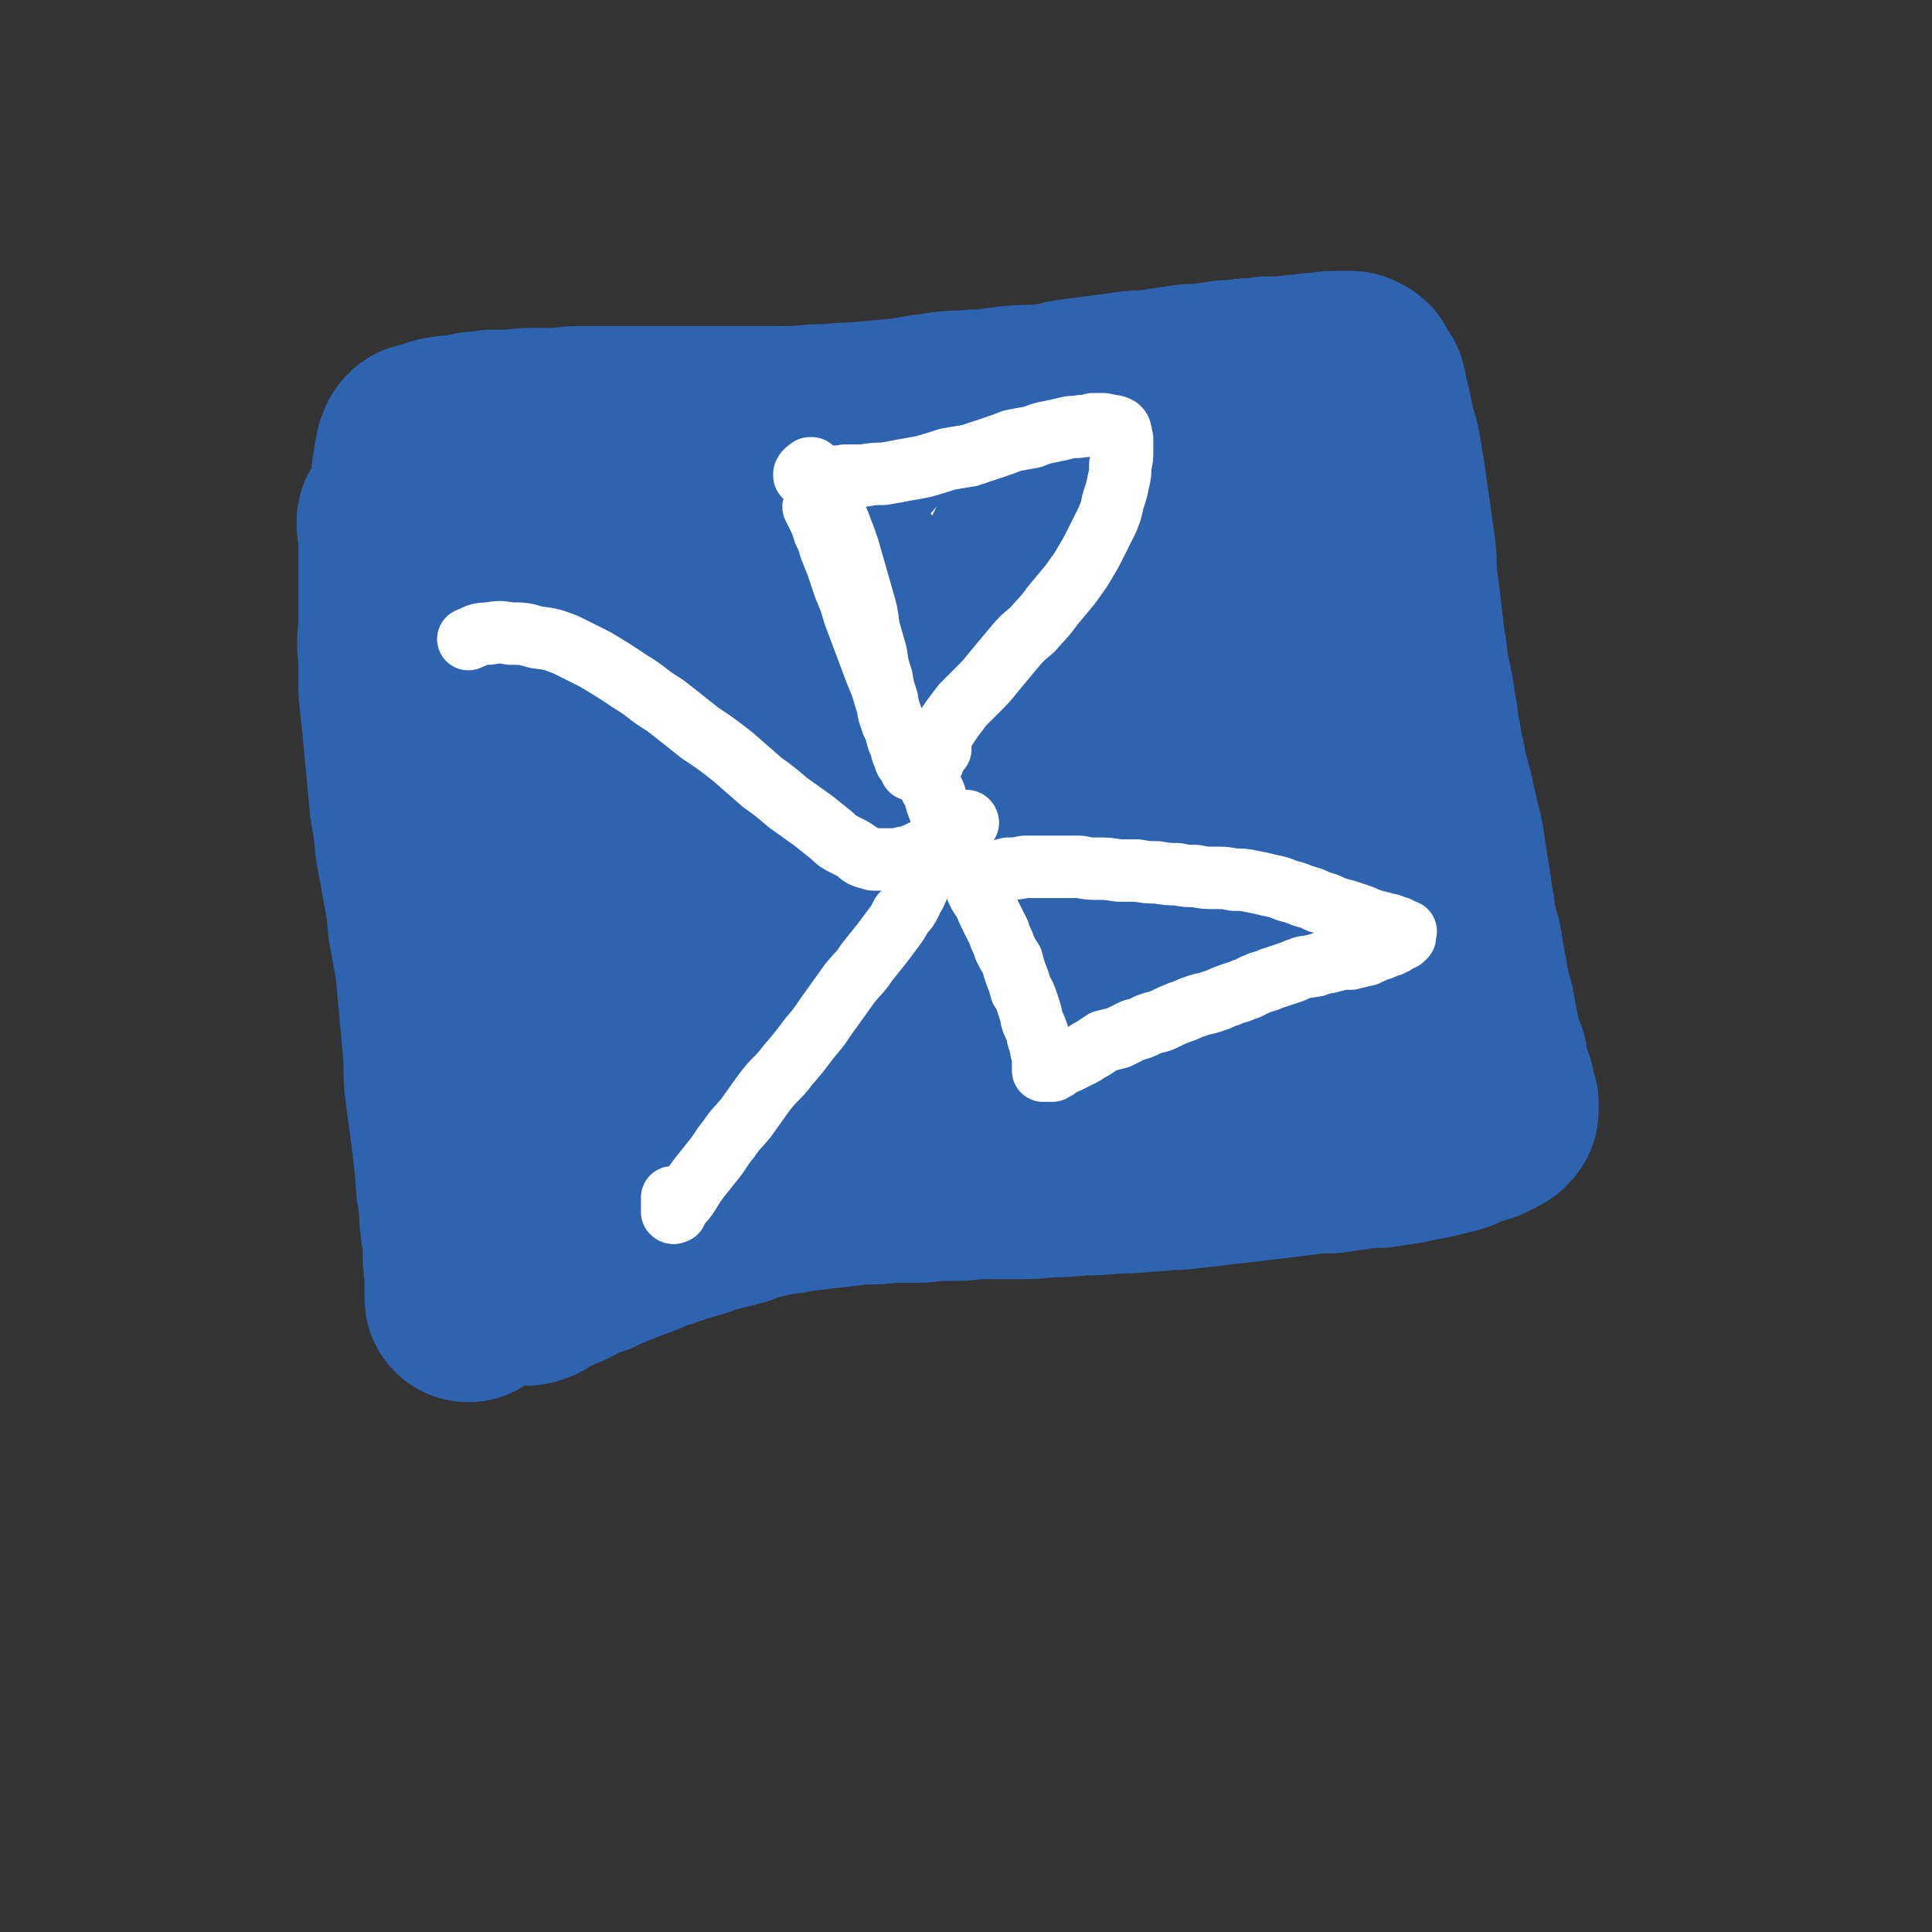 <svg viewBox='0 0 1052 1052' version='1.1' xmlns='http://www.w3.org/2000/svg' xmlns:xlink='http://www.w3.org/1999/xlink'><rect x="0" y="0" width="1052" height="1052" fill="#333333" stroke="none"/><g fill='none' stroke='#2D63AF' stroke-width='113' stroke-linecap='round' stroke-linejoin='round'><path d='M227,297c0,0 0,-1 -1,-1 0,-1 0,-1 0,-2 -2,-2 -2,-2 -3,-4 -1,-1 -1,-1 -2,-2 0,-1 0,-1 -1,-2 0,-1 0,-1 -1,-1 0,-1 0,-1 0,-1 -1,0 -1,0 -1,0 0,0 0,0 0,0 0,0 0,0 0,0 0,1 0,1 0,2 1,1 0,1 1,2 0,2 0,2 0,4 0,3 0,3 0,6 0,4 0,4 0,8 0,5 0,5 0,10 0,6 0,6 0,12 0,7 0,7 0,14 -1,8 -1,8 0,17 0,8 0,8 0,17 1,10 1,10 2,19 1,11 1,11 2,21 1,11 1,11 2,22 2,11 2,11 3,22 2,11 2,11 4,22 2,11 2,11 3,22 2,11 2,11 4,22 1,11 1,11 2,22 1,11 1,11 2,22 1,10 0,11 1,21 2,15 2,15 4,30 1,9 1,9 2,18 0,9 1,9 2,18 0,6 0,6 1,13 1,6 1,6 1,12 0,5 0,5 1,10 0,4 0,4 0,7 0,3 0,3 0,5 0,1 0,1 0,2 0,1 0,1 0,1 0,0 0,0 0,0 0,0 0,0 0,-1 0,-1 0,-1 0,-2 0,-4 0,-4 0,-7 0,-5 0,-5 0,-9 0,-6 0,-6 0,-12 0,-7 0,-7 0,-13 -1,-7 -1,-7 -1,-15 0,-8 0,-8 0,-16 0,-9 0,-9 0,-18 -1,-10 -1,-10 -1,-20 0,-10 0,-10 0,-21 -1,-11 -1,-11 -1,-23 0,-12 0,-12 -1,-25 0,-13 -1,-13 -1,-25 -1,-8 -1,-8 -2,-16 0,-11 0,-11 -1,-22 -1,-12 -1,-12 -2,-24 -1,-10 -1,-10 -2,-20 0,-9 0,-9 -1,-18 -1,-8 -1,-8 -2,-16 -1,-7 -1,-7 -2,-14 -1,-8 -1,-8 -3,-15 -1,-7 -1,-7 -2,-14 -2,-8 -1,-8 -2,-15 -1,-8 -1,-8 -2,-15 -1,-8 -1,-8 -1,-16 -1,-7 -1,-7 -1,-14 -1,-6 -1,-6 -1,-12 0,-5 0,-5 0,-10 0,-3 1,-3 1,-6 0,-2 0,-2 1,-4 0,-1 0,-1 0,-2 0,-1 0,-1 1,-2 0,0 0,0 0,-1 0,0 0,0 0,0 1,0 1,0 1,0 0,-1 0,-1 0,-1 1,0 1,0 2,0 2,-1 2,-1 3,-1 3,-1 3,-1 5,-2 5,-1 5,-1 10,-1 4,-1 4,-1 9,-2 4,0 4,0 9,-1 6,0 6,0 11,0 7,-1 7,-1 13,-1 6,0 6,0 13,0 7,-1 7,-1 14,-1 7,0 7,0 15,0 8,0 8,0 16,0 8,0 8,0 17,0 9,0 9,0 19,0 9,0 9,0 19,0 9,0 9,0 19,0 11,0 11,0 21,-1 11,0 11,-1 21,-1 11,-1 11,-1 22,-2 11,-1 11,-2 21,-3 11,-2 11,-1 22,-2 10,0 10,-1 20,-2 9,-1 9,0 18,-1 9,-1 9,-2 17,-3 8,-1 8,-1 15,-2 8,-1 8,-1 15,-2 7,-1 7,0 13,-1 6,-1 6,-1 13,-2 6,-1 6,-1 13,-1 6,-1 6,-1 13,-2 6,0 6,0 11,-1 5,0 5,0 11,-1 5,0 5,0 10,0 5,-1 5,-1 10,-1 4,-1 4,-1 8,-1 4,0 4,-1 8,-1 2,0 2,0 5,0 2,0 2,0 4,0 1,0 1,0 2,1 1,0 1,0 1,1 1,1 1,1 2,3 1,2 1,2 2,3 0,2 1,2 1,5 1,4 1,4 2,8 1,5 1,5 2,10 1,5 2,5 3,11 1,6 1,6 2,12 1,7 1,7 2,14 1,7 1,7 2,14 1,7 1,7 2,14 1,8 0,8 1,16 1,8 1,8 2,16 1,9 1,9 2,18 2,9 1,9 3,19 2,9 2,9 3,17 2,9 1,9 3,18 1,8 2,8 3,16 2,8 2,8 4,15 1,7 2,7 3,15 2,6 2,6 3,13 1,7 1,7 2,13 1,6 1,6 2,13 1,6 1,6 2,13 1,6 1,6 3,12 1,6 1,6 2,12 1,5 1,5 2,11 1,6 1,6 3,12 1,6 1,6 2,11 1,5 1,5 2,10 1,4 1,4 3,8 0,3 0,3 1,7 1,2 1,2 1,4 1,2 1,2 2,4 0,3 0,3 1,5 0,2 0,2 1,3 0,1 0,1 0,2 0,1 0,1 0,1 0,1 0,1 -1,1 0,1 0,1 -1,1 -1,1 -1,1 -3,2 -1,0 -1,0 -2,1 -2,1 -2,1 -4,1 -3,1 -3,1 -6,2 -3,1 -3,2 -6,3 -4,1 -4,1 -8,2 -4,1 -4,1 -9,2 -5,1 -5,1 -10,2 -7,1 -7,1 -13,2 -6,0 -6,0 -13,1 -7,1 -7,1 -14,2 -7,0 -7,0 -15,1 -8,1 -8,1 -16,2 -9,1 -9,1 -17,2 -9,1 -9,1 -17,2 -9,1 -9,1 -18,2 -9,0 -9,1 -17,1 -9,1 -9,1 -18,1 -9,1 -9,1 -18,1 -8,1 -8,1 -17,1 -9,1 -9,1 -18,1 -9,0 -9,0 -17,0 -9,0 -9,1 -17,1 -9,0 -9,0 -18,1 -8,0 -8,0 -16,0 -8,1 -8,1 -17,1 -8,1 -8,1 -17,2 -9,1 -9,1 -17,2 -9,2 -9,1 -17,3 -9,2 -9,2 -17,5 -8,2 -8,2 -16,4 -8,3 -8,3 -16,5 -8,3 -8,3 -15,5 -6,3 -6,3 -12,5 -5,2 -5,2 -10,4 -5,2 -5,2 -9,4 -3,1 -3,1 -7,2 -2,1 -2,1 -5,3 -2,1 -2,1 -4,2 -2,1 -2,1 -4,1 -2,1 -2,1 -3,2 -2,0 -2,0 -3,1 -1,1 -2,1 -3,1 -1,1 -1,1 -3,2 0,1 -1,0 -1,1 -1,0 -1,0 -2,1 0,0 0,0 0,0 0,0 0,0 0,0 0,0 -1,0 -1,0 0,0 0,0 1,0 0,0 0,0 0,0 0,0 0,0 0,0 1,-1 1,0 1,-1 0,0 0,0 1,0 0,0 0,0 0,0 1,0 1,0 1,0 0,0 0,0 0,-1 1,0 1,0 1,-1 1,0 1,0 1,-1 1,-1 1,-1 2,-2 1,-2 1,-2 2,-4 1,-1 0,-1 1,-3 1,-2 1,-2 2,-4 0,-2 0,-2 0,-4 0,-3 0,-3 0,-6 -1,-3 -1,-3 -2,-7 -1,-4 -2,-4 -3,-9 -3,-6 -3,-6 -5,-13 -2,-7 -2,-7 -4,-14 -3,-8 -4,-8 -6,-16 -3,-9 -3,-9 -6,-18 -2,-10 -2,-10 -4,-20 -2,-10 -2,-10 -4,-21 -1,-11 -1,-11 -1,-22 -1,-11 -1,-11 -1,-22 0,-11 0,-12 0,-23 1,-11 1,-11 2,-22 1,-11 1,-11 2,-22 1,-9 1,-9 2,-19 1,-8 0,-8 1,-16 1,-7 1,-7 2,-14 1,-7 1,-7 2,-13 1,-6 0,-6 2,-12 1,-7 1,-7 3,-13 2,-6 1,-6 4,-12 2,-6 2,-6 4,-12 3,-6 3,-6 6,-12 2,-5 2,-5 4,-10 3,-6 2,-6 4,-11 2,-4 2,-4 5,-8 2,-4 2,-4 4,-8 2,-3 2,-3 4,-6 3,-3 3,-3 5,-6 3,-2 3,-2 6,-5 4,-2 4,-3 7,-5 5,-3 5,-3 10,-5 5,-2 5,-2 11,-3 6,-2 6,-2 13,-3 7,-1 7,-1 15,-2 7,0 7,0 15,0 8,0 8,-1 16,0 9,1 9,1 17,2 8,1 8,1 17,3 9,2 9,2 17,4 10,3 10,3 19,5 10,3 10,3 20,6 10,3 10,2 21,5 10,2 10,2 21,4 10,2 10,2 20,4 9,2 9,2 19,4 8,2 8,2 17,3 8,2 8,2 17,3 7,2 7,2 15,3 9,1 9,1 19,2 5,0 5,0 11,1 7,0 7,0 13,0 7,1 7,0 14,1 5,0 5,0 10,0 3,0 3,0 7,0 2,1 2,0 4,1 2,0 2,0 4,1 1,0 1,0 1,1 1,0 1,0 1,0 0,1 0,1 0,1 0,1 0,1 1,2 0,1 0,1 0,1 0,2 0,2 0,4 1,1 1,1 1,2 0,2 0,2 0,3 0,2 0,2 0,4 0,2 0,2 0,5 0,3 1,3 1,7 0,4 0,4 0,9 0,7 0,7 0,13 0,8 0,8 0,16 0,8 0,8 0,17 0,8 0,8 -1,17 -1,8 -1,8 -3,17 -1,8 -1,8 -2,17 -2,8 -2,8 -4,16 -2,9 -1,9 -3,17 -2,8 -3,8 -4,16 -2,7 -2,7 -4,15 -2,7 -2,7 -3,14 -2,6 -2,6 -4,12 -1,5 -1,5 -2,11 -2,5 -1,5 -3,10 -1,5 -1,5 -2,10 -1,3 -1,3 -2,7 -1,3 -1,3 -2,6 -1,2 -1,2 -3,4 -1,2 -1,2 -3,4 -1,2 -1,2 -3,3 -2,2 -2,1 -4,3 -3,1 -3,2 -6,3 -3,1 -3,1 -6,1 -5,1 -5,1 -9,2 -5,1 -5,1 -9,2 -6,1 -6,1 -13,2 -6,0 -6,0 -13,1 -8,1 -8,1 -15,2 -8,1 -8,1 -16,2 -8,1 -8,1 -17,2 -9,1 -8,1 -17,2 -9,2 -9,2 -17,2 -9,1 -9,1 -18,1 -9,1 -9,1 -18,1 -9,-1 -9,-1 -18,-1 -10,-1 -10,-1 -19,-2 -10,-2 -10,-2 -19,-3 -10,-1 -10,-1 -20,-2 -10,-1 -10,-2 -20,-2 -9,-1 -9,-1 -19,-1 -9,0 -9,0 -19,1 -8,1 -8,1 -16,3 -8,2 -8,2 -15,5 -7,2 -7,2 -13,4 -5,2 -5,2 -10,4 -4,2 -4,2 -8,3 -2,1 -2,1 -5,2 -1,0 -1,0 -2,0 -1,0 -1,0 -1,-1 0,-3 0,-3 0,-5 1,-7 1,-7 2,-14 1,-10 1,-10 2,-21 1,-13 1,-13 3,-27 1,-15 1,-15 3,-31 2,-16 1,-16 3,-32 2,-16 2,-16 3,-32 1,-14 1,-15 3,-29 1,-13 1,-13 2,-27 0,-11 0,-11 1,-23 1,-11 1,-11 2,-21 0,-9 0,-9 0,-17 0,-4 0,-4 0,-9 0,-2 0,-2 0,-3 0,0 0,-1 0,-1 -1,2 -1,2 -1,3 -1,5 -1,5 -2,9 -1,9 -1,9 -2,18 -1,13 -1,13 -2,26 0,15 0,15 0,29 -1,16 -1,16 0,31 0,17 0,17 0,34 1,16 1,16 2,31 1,13 1,13 2,26 1,10 1,10 3,20 0,7 0,7 1,14 1,3 1,4 2,6 0,1 1,1 1,1 2,-1 2,-1 3,-3 3,-5 3,-5 5,-11 3,-11 3,-11 5,-22 3,-14 3,-14 6,-27 3,-15 3,-15 7,-29 3,-15 3,-15 6,-29 4,-13 4,-13 7,-27 3,-13 3,-13 5,-27 3,-12 3,-11 5,-23 1,-11 1,-11 2,-21 1,-6 1,-6 3,-12 0,-1 0,-1 1,-1 0,0 0,1 -1,2 0,6 -1,6 -1,12 -2,13 -2,13 -3,25 -1,16 0,16 -1,31 0,17 0,17 0,34 0,17 0,17 0,34 1,15 1,15 1,29 1,12 1,12 2,24 1,9 1,9 2,18 1,5 1,5 1,11 1,1 0,1 1,2 0,1 1,1 1,0 1,-2 1,-2 1,-5 2,-7 1,-7 2,-14 1,-12 1,-12 2,-24 0,-16 0,-16 1,-31 1,-17 1,-17 3,-34 1,-18 1,-18 3,-36 2,-17 2,-17 4,-35 1,-16 1,-16 3,-32 2,-14 2,-14 3,-28 2,-12 2,-12 4,-24 1,-7 1,-7 2,-14 0,-1 1,-2 1,-2 0,1 0,2 0,3 -1,8 -1,8 -2,16 -1,16 -1,16 -1,32 0,21 -1,21 0,42 1,22 1,22 3,45 2,23 2,23 5,46 2,21 2,21 4,42 2,17 2,17 4,34 2,12 2,12 4,24 1,7 1,7 2,14 1,2 1,3 2,5 0,0 0,1 1,0 1,-2 2,-2 2,-5 2,-8 1,-8 2,-16 1,-13 1,-13 2,-27 1,-15 1,-15 3,-31 2,-16 1,-16 3,-32 2,-17 2,-17 4,-34 2,-16 2,-16 4,-33 1,-16 1,-16 3,-33 2,-14 1,-14 3,-29 2,-10 2,-11 5,-21 0,-3 1,-4 2,-5 1,0 1,1 1,2 1,7 1,7 1,13 1,15 1,15 2,31 2,19 1,19 3,38 3,21 4,21 7,41 3,20 3,20 5,41 3,17 2,17 4,35 2,13 2,13 4,26 1,9 1,10 2,19 1,5 1,5 2,10 0,1 0,2 0,2 1,0 1,-1 1,-2 1,-5 1,-5 2,-10 1,-12 0,-12 1,-24 1,-16 0,-16 1,-33 1,-19 1,-19 2,-39 2,-20 1,-20 3,-41 1,-18 1,-18 2,-36 2,-17 2,-17 4,-33 1,-13 1,-13 3,-26 1,-5 2,-6 4,-11 1,-1 2,-1 3,0 2,3 2,3 3,7 2,11 2,11 3,23 3,17 3,17 5,34 2,18 2,18 4,37 1,18 1,18 2,37 1,17 2,17 3,34 0,14 0,14 1,29 1,10 1,10 1,20 1,6 0,6 1,13 0,2 0,2 0,3 1,1 2,1 2,0 1,-2 1,-3 2,-6 2,-9 2,-9 3,-19 2,-13 2,-13 4,-27 2,-17 2,-17 4,-33 3,-19 3,-19 5,-37 3,-17 3,-17 5,-35 2,-14 2,-14 4,-28 2,-11 2,-12 4,-22 2,-6 2,-6 4,-11 1,-1 2,-1 3,0 2,2 2,3 3,6 2,11 2,11 4,22 3,16 3,16 5,32 3,18 3,18 5,36 2,17 2,18 4,35 2,16 2,16 4,31 1,12 1,12 3,24 1,8 1,9 2,17 1,5 1,5 3,10 0,2 0,3 1,3 1,1 2,1 2,0 2,-3 2,-3 4,-6 2,-8 2,-8 3,-16 2,-11 2,-11 3,-23 2,-14 2,-15 4,-29 1,-16 1,-16 3,-31 2,-15 2,-15 3,-30 2,-13 2,-13 4,-26 1,-10 1,-10 2,-19 1,-4 1,-4 3,-7 0,-1 1,-1 1,0 2,5 1,5 2,11 1,13 0,13 1,27 2,17 2,17 4,34 1,18 1,18 3,35 2,16 2,16 4,31 1,14 1,14 3,27 2,12 2,12 4,24 2,8 1,8 3,16 1,5 1,6 3,10 1,1 1,2 2,2 2,0 2,-1 3,-2 2,-3 2,-3 4,-7 2,-8 2,-8 3,-16 2,-13 2,-13 3,-25 2,-13 2,-13 3,-27 2,-12 1,-12 3,-25 1,-11 1,-11 3,-21 1,-7 1,-7 3,-15 1,-3 1,-3 2,-6 0,0 1,0 1,0 1,4 1,4 1,9 2,11 2,11 3,23 2,13 2,13 3,27 2,13 2,13 4,26 2,12 2,12 3,23 2,10 1,10 3,19 2,7 2,7 3,13 1,2 1,3 3,5 1,1 1,1 3,1 1,0 2,1 3,0 2,-2 3,-2 4,-5 1,-3 1,-3 2,-7 0,-5 1,-6 0,-11 -1,-3 -2,-2 -4,-5 '/></g>
<g fill='none' stroke='#FFFFFF' stroke-width='34' stroke-linecap='round' stroke-linejoin='round'><path d='M462,318c0,0 0,0 -1,-1 0,0 0,1 1,1 0,0 0,-1 0,-1 0,0 0,0 1,-1 0,0 0,0 0,-1 1,0 1,0 2,0 0,0 0,-1 0,-1 0,0 0,0 1,0 0,-1 0,-1 0,-1 0,0 1,0 1,0 0,0 0,0 0,0 0,0 0,0 0,0 0,1 0,0 -1,0 0,0 1,0 1,0 0,0 0,0 0,0 0,0 0,0 0,1 0,0 0,0 0,0 0,0 0,0 1,0 0,0 0,0 0,0 0,0 0,0 1,1 0,0 0,0 1,1 0,1 0,1 0,1 1,2 1,2 2,3 1,1 1,1 2,3 0,2 0,2 1,4 1,2 1,2 2,5 1,2 1,2 2,5 1,3 1,3 2,6 2,4 2,4 3,7 1,3 1,4 1,7 1,3 1,3 2,7 1,2 1,2 2,5 0,2 0,2 0,5 0,2 0,2 1,4 0,1 0,1 0,3 0,2 0,2 0,4 1,1 1,1 1,3 0,3 0,3 1,6 0,3 0,3 1,6 0,2 0,2 1,5 1,2 1,2 1,4 1,1 1,2 1,3 1,1 1,1 2,2 0,0 0,0 0,0 0,0 0,0 0,0 0,0 0,0 0,0 0,0 0,0 0,0 0,-1 0,-1 0,-2 0,0 0,0 0,-1 0,-5 0,-5 -1,-9 0,-2 0,-2 0,-4 0,-2 -1,-2 -1,-4 0,-2 0,-2 0,-4 -1,-3 -1,-3 -1,-6 -1,-3 -1,-3 -2,-6 -1,-3 -1,-3 -1,-6 -1,-3 -1,-3 -2,-6 -1,-3 -1,-3 -2,-5 -1,-3 -1,-3 -1,-6 -1,-3 -1,-3 -2,-6 -1,-2 -1,-2 -2,-5 -1,-2 -1,-2 -1,-4 -1,-1 -1,-1 -2,-3 -1,-1 -1,-1 -2,-3 -1,-1 -1,-1 -2,-2 0,-1 -1,-1 -1,-3 -1,-1 -1,-1 -2,-2 -1,-1 -1,-1 -2,-2 -1,-2 -1,-2 -1,-3 -1,-1 -1,-1 -2,-2 0,-1 0,-1 -1,-2 -1,-2 -1,-1 -1,-3 -1,0 -1,0 -1,-1 -1,-1 -1,-1 -1,-1 0,-1 0,-1 -1,-1 0,-1 0,-1 0,-1 0,0 0,0 0,-1 -1,0 0,0 0,0 0,0 -1,0 0,0 0,0 0,0 0,-1 0,0 0,0 0,0 1,0 1,0 1,-1 1,0 1,0 1,0 1,0 1,-1 1,-1 0,0 1,0 1,0 0,0 0,0 1,-1 1,0 1,0 1,0 1,0 1,0 2,-1 1,0 1,0 2,0 1,-1 1,-1 3,-1 1,0 1,0 3,-1 2,0 2,-1 3,-1 2,-1 2,0 3,-1 2,-1 2,-1 4,-1 1,-1 1,-1 3,-1 1,-1 1,-1 3,-2 1,0 1,0 3,-1 1,0 1,0 3,-1 1,-1 1,-1 3,-2 2,0 2,0 4,-1 1,0 1,0 3,-1 2,0 2,0 4,-1 2,0 2,0 4,-1 1,0 1,0 3,0 1,-1 1,-1 3,-1 2,0 2,0 4,-1 1,0 1,0 3,0 1,0 1,0 3,-1 2,0 2,0 3,0 2,-1 2,-1 4,-1 1,-1 1,-1 3,-1 2,-1 2,-1 4,-1 2,0 1,0 3,-1 2,0 2,0 5,-1 1,0 1,0 3,-1 2,0 2,0 4,0 2,-1 2,-1 4,-1 2,0 2,0 4,0 1,-1 1,-1 2,-1 2,0 2,0 3,0 1,0 1,0 2,0 2,0 2,0 3,-1 1,0 1,0 3,0 1,0 1,0 2,0 1,-1 1,-1 2,-1 1,0 1,0 2,0 0,0 0,0 1,0 1,0 1,0 1,0 1,0 1,0 2,0 0,0 0,0 0,0 1,0 1,0 1,1 1,0 1,0 1,1 1,0 1,0 1,1 1,0 0,0 1,1 0,1 0,1 1,2 0,1 0,1 0,2 0,1 0,1 0,2 0,1 0,1 -1,2 0,1 0,1 -1,2 0,2 0,2 0,3 -1,2 -1,2 -1,4 -1,2 -1,2 -2,4 -1,2 0,2 -1,4 -1,2 -1,2 -2,4 -1,2 -1,2 -2,5 -1,2 -2,2 -3,4 -1,2 -1,2 -2,4 -1,2 -1,2 -2,4 -1,3 -1,3 -3,5 -1,2 -1,2 -2,4 -2,3 -2,3 -4,5 -1,3 0,3 -2,5 -1,2 -1,2 -2,4 -2,3 -2,3 -4,5 -1,2 -1,3 -2,5 -1,2 -2,1 -3,3 -2,2 -2,3 -3,5 -2,2 -2,2 -4,4 -2,2 -2,2 -4,4 -1,1 -1,1 -3,3 -2,2 -2,2 -4,3 -2,2 -2,2 -3,4 -2,1 -2,1 -3,3 -2,1 -2,1 -4,3 -1,1 -1,1 -2,3 -1,2 -1,2 -2,3 -2,2 -2,2 -3,3 -1,2 -1,2 -2,3 -3,4 -3,5 -6,8 0,1 -1,1 -1,2 -1,0 -1,0 -2,1 0,0 0,0 -1,1 0,0 0,0 0,0 0,0 0,0 0,0 0,0 0,0 0,0 0,0 0,0 0,0 0,1 0,1 0,1 0,2 0,2 0,3 0,1 -1,1 -1,2 '/><path d='M512,435c0,0 -1,-1 -1,-1 0,0 0,1 0,1 0,0 0,0 0,0 0,0 0,0 0,1 0,0 0,0 0,0 0,0 0,0 0,0 1,0 1,0 1,0 0,0 0,0 0,0 0,0 0,0 0,0 0,0 0,0 0,0 0,0 0,0 0,0 0,0 0,0 0,0 0,0 0,0 0,0 0,0 0,0 -1,0 0,0 0,0 0,0 0,0 0,0 0,0 0,0 0,0 0,0 0,-1 0,-1 0,-1 0,0 0,0 0,0 0,0 0,0 0,0 0,0 0,0 0,0 0,0 0,0 0,0 0,1 -1,0 -1,0 0,0 0,0 1,0 0,0 0,0 0,0 0,0 0,0 0,0 0,0 0,0 0,0 0,0 0,0 0,0 0,0 0,0 0,0 0,0 -1,-1 -1,-1 0,0 1,0 1,1 0,0 0,0 -1,0 0,0 0,0 0,0 0,0 0,0 0,0 0,0 0,0 0,0 0,1 0,1 0,1 0,0 0,0 0,0 1,1 1,1 1,2 0,0 0,0 0,1 1,0 1,0 1,1 0,0 0,1 0,1 0,1 0,1 1,2 0,1 0,1 0,2 1,2 1,2 1,3 0,2 0,2 1,3 0,2 0,2 0,4 1,1 1,1 1,3 0,2 0,2 1,4 0,2 0,1 1,3 0,2 0,2 0,3 0,2 0,2 0,3 0,1 0,1 0,2 0,1 0,1 0,2 1,0 0,0 0,1 1,1 1,1 1,2 0,0 0,0 0,1 0,1 0,1 0,1 0,1 0,1 0,1 0,1 0,1 0,1 0,1 0,1 0,2 1,1 1,1 1,2 0,2 0,2 0,3 0,1 0,1 0,1 0,1 0,1 1,2 0,1 0,1 0,2 0,1 0,1 0,2 0,2 0,2 0,3 1,1 0,1 0,3 0,1 0,1 1,2 0,2 0,2 1,3 0,1 0,1 0,3 0,0 0,0 0,1 0,1 0,1 0,2 0,0 0,0 0,1 0,0 0,0 0,0 0,0 0,0 0,1 0,0 0,0 0,0 0,0 0,0 0,0 0,0 0,0 0,0 0,0 0,0 0,1 0,0 0,0 0,0 1,0 0,-1 0,-1 0,0 0,0 0,1 0,0 0,0 0,0 1,0 0,-1 0,-1 0,0 0,1 0,1 0,0 0,0 0,0 0,0 0,0 0,0 0,0 0,0 0,0 0,0 -1,0 -1,0 0,0 0,0 0,0 0,1 0,1 0,1 0,0 0,0 0,0 0,0 0,0 0,1 0,0 0,0 0,0 0,0 0,0 0,0 0,1 0,1 0,1 0,0 0,0 0,1 0,0 0,0 0,0 0,1 0,1 0,1 0,0 0,0 0,0 0,1 0,1 0,1 0,0 0,0 0,1 0,0 0,0 0,0 0,0 0,0 0,0 0,1 0,1 0,1 0,0 0,0 0,0 0,0 0,0 0,0 0,0 1,0 1,0 0,0 0,0 0,0 0,0 0,0 0,0 0,0 0,1 0,1 0,0 0,0 0,0 0,0 0,0 0,0 0,0 0,0 0,0 0,0 0,1 0,1 0,0 0,-1 0,0 1,0 0,0 0,0 0,0 0,0 0,0 1,0 1,0 1,0 0,0 0,0 0,0 0,0 0,0 0,0 1,0 1,0 1,0 1,-1 1,-1 1,-1 1,0 1,0 1,0 1,-1 1,-1 1,-1 1,0 1,0 2,0 0,0 0,0 1,0 1,0 1,-1 2,-1 1,0 1,0 1,0 1,0 1,0 2,0 2,0 2,-1 3,-1 1,0 1,0 3,-1 1,0 1,0 3,-1 2,0 2,-1 3,-1 2,-1 2,-1 4,-1 1,-1 1,-1 3,-2 2,0 2,0 3,-1 2,0 2,0 4,-1 1,0 1,0 3,0 2,0 2,0 4,-1 1,0 1,0 2,0 1,-1 2,-1 3,-1 2,0 2,0 4,0 1,0 1,-1 3,-1 1,0 1,-1 3,-1 1,0 1,0 3,-1 1,0 1,0 2,0 2,-1 2,-1 4,-1 1,0 1,0 2,0 1,0 1,0 2,0 2,0 2,0 3,0 1,0 1,0 2,0 1,0 1,0 3,0 1,0 1,0 2,0 2,0 2,0 4,0 1,0 1,-1 2,-1 2,0 2,0 3,0 2,-1 2,-1 4,-1 1,0 1,0 2,-1 1,0 1,0 2,0 2,0 2,0 4,0 1,0 1,0 3,0 1,0 1,0 2,0 2,0 2,0 3,0 2,1 2,1 3,0 2,0 2,0 4,0 1,0 1,0 3,-1 2,0 2,0 4,-1 2,0 2,0 4,0 2,-1 2,0 3,-1 2,0 2,0 4,0 2,0 2,0 4,0 1,0 1,0 3,0 1,0 1,0 2,0 1,0 1,0 1,0 1,0 2,0 2,-1 1,0 1,0 2,-1 1,0 1,0 2,-1 0,-1 0,-1 1,-1 1,-1 1,-1 2,-2 0,-1 0,-1 1,-1 0,-1 0,-1 1,-1 0,-1 0,-1 0,-1 1,-1 1,-1 1,-1 0,0 0,0 0,-1 0,0 0,0 0,0 0,0 1,0 1,-1 0,0 0,0 0,0 0,0 0,0 0,-1 0,0 0,0 0,0 0,-1 0,-1 0,-2 -1,0 -1,0 -1,0 0,-1 0,-1 -1,-1 0,-1 0,-1 0,-1 0,0 0,0 -1,-1 0,-1 0,-1 0,-1 -1,-1 -1,-1 -1,-1 0,-1 -1,-1 -1,-1 -1,-1 -1,-1 -1,-1 -1,-1 -1,-1 -2,-2 -1,0 -1,0 -2,-1 -1,-1 -1,-1 -2,-1 -1,-1 -1,-1 -2,-1 -1,-1 -1,-1 -2,-1 -1,0 -1,0 -2,-1 -2,0 -2,0 -3,-1 -2,0 -2,0 -3,0 -2,0 -2,0 -4,-1 -1,0 -1,0 -2,0 -2,0 -2,0 -4,-1 -1,0 -1,0 -3,0 -2,0 -2,0 -4,-1 -2,0 -2,0 -4,0 -2,-1 -2,-1 -3,-1 -2,0 -2,0 -4,0 -2,0 -2,0 -4,0 -2,0 -2,0 -4,0 -2,0 -2,0 -4,0 -2,0 -2,0 -4,0 -1,0 -1,0 -3,0 -2,0 -2,0 -4,0 -2,0 -2,0 -4,0 -1,0 -1,0 -3,0 -2,0 -2,0 -4,0 -2,0 -2,0 -4,0 -2,0 -2,0 -4,0 -2,0 -2,0 -4,0 -2,-1 -2,-1 -3,-1 -2,0 -2,0 -4,0 -1,0 -1,0 -3,0 -2,0 -2,0 -4,0 -1,0 -1,0 -2,0 -2,-1 -2,-1 -4,-1 -1,0 -1,0 -2,0 -2,0 -2,0 -3,0 -1,0 -1,0 -2,0 -1,0 -1,0 -2,0 -1,0 -1,0 -2,0 -1,0 -1,0 -2,0 -1,0 -1,0 -2,0 -1,0 -1,0 -2,0 -1,0 -1,0 -2,0 -1,-1 -1,-1 -2,-1 -1,0 -1,0 -2,0 -1,0 -1,0 -2,-1 -1,0 -1,0 -1,0 -1,0 -1,0 -2,0 -1,0 -1,-1 -2,-1 0,0 0,0 -1,0 -1,0 -1,0 -1,0 -1,0 -1,0 -1,0 -1,0 -1,0 -1,0 0,0 0,1 -1,1 0,0 0,0 0,0 0,0 0,0 0,0 1,0 0,-1 0,-1 0,0 0,0 0,1 0,0 0,0 0,0 0,-1 0,-1 1,-1 0,0 0,0 0,0 1,0 1,-1 1,-1 1,0 1,0 1,0 1,-1 1,-1 2,-1 0,0 0,0 1,-1 0,0 0,0 1,0 0,-1 0,-1 0,-1 0,0 0,0 0,0 '/><path d='M516,475c0,0 0,-1 -1,-1 0,0 1,0 0,1 -1,1 -1,1 -2,2 0,0 0,1 -1,1 0,1 0,1 0,2 -1,1 0,1 -1,1 0,1 0,1 -1,1 0,1 0,1 0,1 -1,1 0,1 -1,2 0,0 0,0 -1,1 0,0 0,0 -1,0 0,1 0,1 -1,1 -1,1 -1,1 -1,1 -1,1 -1,1 -2,1 0,1 0,1 -1,1 -1,1 -1,1 -2,2 -1,1 -1,1 -2,2 -1,1 -1,1 -2,2 -2,1 -2,1 -3,2 -1,1 -1,1 -3,3 -1,1 -1,1 -3,3 -2,1 -2,1 -3,2 -3,2 -3,2 -6,4 -1,1 -1,1 -3,2 -3,2 -3,2 -6,3 -2,1 -2,2 -4,3 -3,2 -3,2 -6,3 -2,1 -2,1 -4,2 -4,2 -3,3 -7,5 -2,1 -2,1 -4,2 -4,3 -4,2 -8,5 -4,3 -4,3 -8,6 -4,3 -4,3 -8,6 -4,3 -4,3 -8,6 -3,3 -3,3 -7,6 -3,2 -3,2 -6,5 -3,2 -3,2 -6,3 -2,2 -2,2 -4,3 -2,1 -2,1 -3,2 -1,1 -1,1 -2,1 0,0 0,0 -1,1 0,0 0,0 0,0 0,-1 0,-1 0,-1 '/><path d='M478,367c-1,0 -1,0 -1,-1 0,0 0,1 0,1 0,-1 0,-1 0,-2 0,0 0,0 0,-1 0,-1 0,-1 0,-1 0,0 0,0 0,-1 0,0 0,0 0,0 0,0 0,0 0,0 0,0 0,0 0,0 -1,0 -1,1 -1,1 0,0 0,0 0,0 0,0 0,0 -1,1 0,0 0,0 0,0 0,1 0,1 -1,1 0,1 0,1 0,1 0,1 0,1 -1,2 0,1 0,1 -1,1 0,1 0,1 -1,2 -1,1 -1,1 -1,1 -1,1 -1,1 -2,2 0,1 0,1 -1,2 -1,1 -1,1 -2,3 -1,1 -1,1 -2,2 -1,1 0,2 -1,3 -1,1 -1,1 -3,2 -1,2 -1,2 -3,4 -1,2 -1,2 -2,4 -2,2 -2,2 -4,5 -2,2 -2,2 -4,4 -2,3 -2,3 -4,5 -3,3 -3,3 -5,6 -3,3 -4,3 -7,6 -2,3 -2,3 -5,6 -3,3 -3,3 -7,6 -3,3 -3,3 -6,6 -3,3 -3,3 -6,7 -4,3 -4,3 -7,6 -3,3 -3,3 -6,7 -4,3 -4,3 -7,6 -5,5 -5,4 -10,8 -2,3 -2,3 -5,5 -3,3 -3,3 -6,5 -4,3 -4,3 -7,6 -2,2 -2,3 -4,5 -1,1 -2,1 -3,2 -1,1 -1,2 -2,1 -1,0 0,-1 -1,-1 '/><path d='M337,482c0,0 -1,0 -1,-1 0,0 0,1 -1,1 0,0 -1,0 -1,0 -1,0 -1,0 -2,0 -1,0 -1,0 -2,0 0,0 0,-1 -1,-1 -1,0 -1,0 -2,0 -1,0 -1,0 -2,0 -1,0 -1,0 -2,0 -1,0 -1,0 -1,0 -1,0 -1,0 -2,1 0,0 0,0 -1,0 -1,1 -1,1 -2,2 0,1 0,1 -1,2 0,1 0,2 -1,3 0,1 0,1 0,3 0,2 0,2 0,4 0,2 0,2 0,5 1,2 2,2 3,4 1,3 1,3 2,6 2,2 2,2 3,4 2,2 2,2 4,4 2,2 2,2 4,3 2,1 2,1 4,1 2,1 2,1 5,1 2,0 2,0 4,-1 1,0 1,-1 3,-2 1,-2 1,-3 2,-5 1,-3 2,-3 2,-7 1,-4 1,-4 2,-8 0,-5 0,-5 0,-10 1,-5 1,-5 0,-10 0,-5 0,-5 0,-9 -1,-4 -1,-4 -2,-8 -1,-3 -1,-3 -3,-7 -1,-3 -1,-3 -3,-5 -2,-2 -2,-2 -4,-3 -2,0 -3,0 -5,-1 -2,0 -2,0 -4,1 -2,0 -2,1 -3,2 -2,2 -2,2 -3,3 -1,3 -1,3 -2,5 -1,3 -1,3 -2,6 -1,3 -1,3 -2,6 -1,3 -1,3 -2,6 -1,3 -1,3 -1,6 0,3 0,3 -1,6 0,2 0,2 0,4 0,1 0,1 0,2 0,1 1,1 1,1 '/><path d='M369,562c0,0 -1,0 -1,-1 0,0 1,1 1,1 -3,1 -4,0 -7,2 -1,0 -1,1 -2,2 -2,1 -2,1 -3,2 -2,2 -2,2 -3,5 -2,2 -2,2 -3,4 -2,3 -2,3 -3,6 -2,2 -2,2 -3,5 -1,4 0,4 -1,7 0,4 0,4 0,7 0,4 0,5 1,9 0,4 1,4 2,8 2,3 2,3 3,6 2,3 2,3 4,6 2,2 2,2 4,3 2,1 2,1 4,2 1,0 2,0 3,-1 2,0 2,-1 3,-2 2,-3 2,-3 3,-6 1,-4 1,-4 2,-8 1,-4 1,-4 2,-9 0,-4 0,-4 1,-8 0,-3 0,-3 0,-7 0,-2 0,-2 0,-3 0,-2 0,-2 -1,-2 -1,-1 -2,-1 -3,-1 -2,0 -2,0 -4,0 -2,0 -2,0 -4,1 -2,1 -2,1 -4,1 -1,1 -1,0 -2,1 '/></g>
<g fill='none' stroke='#2D63AF' stroke-width='34' stroke-linecap='round' stroke-linejoin='round'><path d='M491,337c-1,0 -1,0 -1,-1 -1,-1 -1,-1 -2,-2 -3,-9 -4,-9 -6,-18 -2,-7 -1,-7 -2,-14 0,-4 0,-4 -1,-7 0,-2 0,-2 1,-4 0,0 0,0 1,0 0,0 1,0 1,0 0,0 0,0 0,0 0,2 0,2 0,3 -1,6 -1,6 -3,11 -3,10 -3,10 -7,20 -4,12 -4,12 -9,24 -4,13 -4,13 -9,26 -5,13 -5,13 -11,25 -5,11 -5,12 -12,22 -4,8 -5,8 -10,14 -3,4 -3,4 -7,8 -1,1 -1,1 -2,2 0,0 0,0 0,0 1,0 1,0 2,-1 4,-3 4,-3 6,-7 6,-7 6,-7 11,-14 6,-9 6,-9 12,-19 6,-10 6,-10 12,-20 6,-10 7,-10 13,-20 6,-10 6,-10 12,-20 5,-8 5,-8 11,-17 5,-6 5,-6 9,-13 4,-5 4,-5 8,-9 2,-3 2,-3 4,-5 1,0 1,0 1,-1 0,0 0,1 0,1 -2,3 -2,3 -4,6 -5,7 -5,7 -9,14 -5,10 -5,10 -10,19 -6,11 -6,12 -11,23 -6,11 -6,11 -11,23 -5,11 -5,11 -9,23 -3,11 -3,11 -5,22 -1,11 -1,11 -2,21 0,10 0,10 1,20 1,7 2,7 5,14 2,5 2,6 6,9 2,2 4,2 6,1 5,-2 5,-3 8,-8 6,-9 5,-10 9,-20 6,-14 5,-14 10,-28 6,-15 6,-15 11,-30 6,-15 6,-15 12,-31 5,-16 5,-16 10,-33 5,-17 5,-17 9,-33 4,-16 4,-16 7,-31 3,-13 3,-13 5,-27 1,-8 1,-8 1,-16 1,-2 1,-3 0,-4 0,-1 -1,0 -2,1 -3,4 -3,4 -6,9 -5,10 -5,10 -10,20 -6,13 -6,13 -12,25 -7,15 -7,15 -14,29 -7,16 -7,16 -13,32 -6,16 -6,16 -12,32 -5,14 -5,14 -9,28 -4,13 -4,13 -7,26 -2,12 -1,12 -2,24 -1,9 -1,10 0,19 1,5 1,6 4,10 1,2 2,2 4,2 4,-1 5,-1 7,-4 5,-6 5,-7 9,-14 6,-12 6,-12 11,-24 7,-14 7,-14 14,-27 8,-15 8,-15 15,-29 8,-14 8,-14 15,-29 6,-14 6,-14 13,-28 6,-13 7,-13 13,-26 5,-11 4,-11 9,-22 3,-6 3,-6 6,-12 1,-2 2,-2 3,-3 0,0 1,0 1,0 0,2 0,3 -1,5 -2,10 -3,10 -6,20 -4,14 -3,14 -8,28 -6,18 -6,18 -12,35 -7,19 -7,19 -14,37 -9,20 -9,20 -18,40 -6,12 -7,12 -13,24 -5,9 -5,9 -9,18 -3,6 -2,6 -5,13 -1,2 -1,2 -2,5 0,1 0,2 0,2 1,0 2,0 3,-1 2,-3 2,-3 5,-7 4,-8 4,-8 7,-16 5,-11 5,-11 10,-22 6,-13 6,-12 12,-25 6,-12 6,-12 12,-24 6,-12 6,-12 13,-24 6,-12 6,-12 13,-24 6,-10 5,-11 12,-21 4,-8 4,-8 10,-16 4,-5 4,-5 8,-9 2,-2 3,-2 5,-3 1,0 1,0 1,0 1,2 1,3 0,6 -2,8 -2,8 -4,17 -4,14 -4,14 -8,29 -6,16 -6,16 -12,33 -6,17 -6,17 -14,33 -8,16 -8,16 -17,31 -7,12 -7,12 -14,25 -6,10 -7,9 -12,20 -5,8 -5,8 -8,16 -3,6 -3,6 -5,12 -1,3 -1,3 -1,6 0,0 1,0 1,0 2,0 2,0 4,-1 4,-2 4,-3 7,-6 6,-7 6,-7 11,-14 7,-9 6,-10 13,-19 8,-11 8,-11 16,-21 8,-11 8,-11 16,-21 8,-10 8,-10 16,-20 7,-8 7,-8 14,-17 7,-7 7,-7 14,-14 4,-4 4,-5 9,-8 3,-2 3,-2 6,-3 0,0 1,-1 1,0 1,2 0,3 0,6 -3,9 -3,9 -6,17 -4,11 -4,12 -9,23 -6,13 -6,13 -12,26 -7,14 -7,14 -15,27 -7,12 -7,12 -15,24 -6,10 -6,9 -12,19 -4,7 -4,7 -7,15 -2,5 -2,5 -2,11 -1,4 -2,4 0,7 2,3 3,3 7,5 5,1 5,2 10,1 7,-1 7,-2 13,-5 8,-4 8,-4 16,-9 9,-6 9,-6 18,-12 9,-7 9,-7 19,-13 9,-7 9,-6 18,-13 8,-5 8,-5 16,-11 7,-5 7,-6 13,-11 6,-5 6,-5 12,-9 5,-4 5,-4 9,-8 3,-3 2,-3 5,-5 1,-1 1,-1 2,-2 0,0 0,0 0,0 -2,1 -2,0 -4,1 -5,2 -5,2 -10,5 -8,4 -8,5 -15,9 -10,6 -10,6 -20,12 -13,8 -13,8 -26,15 -14,8 -14,8 -27,16 -14,9 -14,9 -28,18 -13,9 -13,9 -26,17 -12,8 -12,8 -24,15 -11,7 -10,7 -21,13 -9,5 -9,5 -18,9 -6,2 -6,2 -12,4 -4,2 -4,2 -8,3 -2,0 -3,0 -4,-2 -1,-2 -1,-3 0,-5 1,-6 1,-6 3,-11 3,-8 3,-8 7,-16 4,-9 4,-9 9,-18 6,-11 6,-11 12,-21 6,-12 6,-12 13,-23 7,-11 7,-11 13,-23 7,-10 7,-10 13,-21 5,-9 5,-9 10,-18 4,-5 4,-5 8,-11 1,-2 1,-2 3,-4 0,0 0,0 0,0 -2,3 -3,3 -5,7 -5,9 -5,9 -10,18 -6,13 -6,13 -13,26 -8,15 -7,15 -16,31 -9,17 -9,17 -19,34 -10,15 -10,15 -20,30 -10,13 -10,13 -20,25 -9,9 -9,9 -18,18 -7,6 -7,7 -14,13 -5,4 -5,5 -11,8 -3,1 -4,2 -7,1 -4,-2 -4,-3 -5,-6 -3,-7 -2,-8 -3,-16 -1,-11 -1,-11 -1,-22 -1,-13 -1,-13 0,-26 1,-15 2,-15 3,-29 2,-16 3,-16 5,-32 3,-17 2,-17 5,-33 2,-16 2,-16 4,-32 2,-13 2,-13 4,-25 1,-8 1,-8 2,-15 0,-2 0,-3 0,-4 0,0 0,0 0,0 -2,4 -2,3 -4,7 -4,9 -4,9 -8,19 -5,14 -5,14 -9,28 -6,16 -5,17 -10,33 -6,17 -5,17 -11,33 -5,16 -5,16 -11,32 -5,13 -5,13 -11,25 -4,10 -4,10 -9,20 -3,7 -3,7 -7,14 -2,4 -2,4 -4,8 -1,1 -1,1 -2,1 0,0 0,-1 0,-2 0,-4 0,-4 1,-9 2,-10 2,-10 4,-20 2,-13 2,-13 4,-25 3,-14 3,-14 5,-27 3,-15 3,-15 5,-29 3,-16 3,-16 5,-31 2,-14 2,-14 4,-29 1,-12 2,-12 4,-24 1,-7 1,-7 2,-13 0,-1 0,-2 0,-2 0,1 0,2 0,3 -2,7 -3,7 -5,14 -3,14 -2,15 -4,30 -3,18 -2,18 -5,37 -2,20 -2,20 -4,40 -2,17 -1,17 -3,35 -2,14 -2,14 -4,27 -2,9 -2,9 -4,18 -1,5 0,5 -2,10 0,2 -1,2 -2,3 0,0 0,0 0,-1 0,-5 0,-5 0,-11 0,-11 0,-11 0,-22 0,-13 0,-13 0,-26 0,-14 0,-14 0,-28 0,-17 0,-17 0,-34 0,-19 0,-19 -1,-38 0,-19 0,-19 -1,-38 -1,-14 -1,-14 -2,-29 0,-7 0,-8 -1,-15 0,-1 -1,-2 -1,-1 -1,2 -2,3 -2,6 -3,10 -3,10 -4,21 -3,17 -2,17 -4,33 -2,21 -2,21 -3,41 -2,21 -2,21 -4,41 -2,17 -2,17 -4,34 -2,12 -2,12 -5,24 -1,8 -1,8 -4,15 -1,5 -1,5 -3,9 0,1 -1,1 -2,2 -1,0 -1,-1 -2,-2 -1,-4 0,-4 -1,-9 -1,-10 -1,-10 -2,-20 -1,-12 -1,-12 -2,-23 0,-13 0,-13 -1,-26 -1,-15 -1,-15 -2,-29 -1,-15 -1,-15 -3,-30 -1,-13 -1,-13 -2,-27 -1,-7 -1,-7 -2,-15 -1,0 -1,-1 -1,-1 -1,1 -1,2 -1,4 0,9 0,9 0,18 0,14 0,14 1,29 1,16 1,16 3,33 2,17 2,17 4,34 1,14 1,14 3,28 1,10 1,10 2,19 1,5 1,6 2,11 1,3 1,4 2,7 1,1 1,1 2,1 0,-1 0,0 0,-1 2,-3 2,-3 3,-6 2,-7 1,-7 3,-14 2,-11 2,-11 4,-21 2,-12 2,-12 4,-24 3,-14 3,-14 5,-27 3,-15 3,-15 5,-30 2,-17 2,-17 4,-33 2,-15 1,-15 3,-29 2,-7 2,-7 4,-14 0,-1 1,-3 1,-2 1,1 0,2 0,4 1,10 1,10 1,21 1,19 1,19 2,37 1,20 1,20 2,41 2,20 2,20 3,40 1,18 1,18 2,36 0,13 0,13 1,26 1,8 0,8 1,16 1,3 0,4 1,7 1,0 1,1 1,0 2,0 2,-1 3,-2 3,-7 3,-7 4,-14 3,-12 3,-12 5,-24 4,-16 4,-16 7,-31 3,-18 4,-18 7,-36 3,-22 3,-22 6,-43 3,-25 3,-25 6,-51 3,-26 3,-26 6,-53 3,-24 3,-24 7,-47 2,-16 2,-16 6,-31 2,-6 2,-7 6,-12 1,-1 3,-1 3,0 2,4 2,5 3,11 1,14 1,14 2,28 2,21 1,21 3,41 1,23 2,23 4,45 1,21 1,21 2,41 0,17 0,17 0,33 0,12 0,12 1,23 0,7 0,7 0,13 1,2 0,3 1,4 0,1 1,1 1,0 2,-2 2,-2 3,-5 2,-9 2,-9 4,-18 3,-15 3,-15 6,-29 3,-16 3,-16 6,-33 3,-19 3,-19 6,-37 4,-22 4,-22 6,-43 3,-21 2,-21 6,-42 2,-15 2,-15 6,-30 1,-7 1,-8 5,-14 1,-2 2,-2 4,-2 1,0 1,0 2,1 1,5 1,5 2,10 1,12 1,12 2,24 0,15 0,15 0,30 1,15 1,15 1,31 -1,15 0,15 -1,29 -1,13 -1,13 -3,25 0,10 0,10 -1,20 -1,7 -1,7 -2,14 0,3 0,3 -1,6 0,1 0,1 0,1 0,0 0,0 0,0 1,-4 1,-4 2,-8 3,-11 2,-11 5,-22 3,-16 3,-16 7,-32 5,-18 5,-18 10,-37 5,-20 5,-20 10,-41 6,-21 6,-21 12,-42 4,-19 4,-19 9,-37 4,-14 4,-14 9,-28 3,-7 2,-8 6,-15 2,-3 2,-3 5,-5 0,-1 1,-1 2,-1 0,0 0,1 0,1 0,5 0,5 -1,11 -1,13 -1,13 -2,27 -2,16 -1,17 -3,33 -1,13 -1,13 -2,27 -1,11 -1,11 -2,21 -1,8 -1,8 -2,15 0,4 0,5 0,9 0,1 0,1 1,1 1,1 1,1 2,1 3,-2 3,-2 4,-5 4,-5 4,-5 7,-11 3,-7 3,-7 7,-14 4,-8 4,-8 8,-16 4,-6 4,-7 8,-13 4,-4 4,-5 8,-9 4,-3 4,-3 8,-5 4,-3 4,-3 8,-4 4,-2 4,-2 8,-3 3,-1 3,-1 7,-1 2,-1 2,-1 5,-1 2,-1 2,-1 4,-1 1,0 1,0 2,-1 0,0 0,0 0,0 0,0 0,0 0,0 -2,0 -2,0 -3,0 -5,0 -5,0 -10,1 -5,1 -5,2 -11,3 -6,2 -6,2 -13,4 -5,2 -5,2 -11,4 -10,4 -10,4 -20,8 -10,4 -10,3 -19,8 -10,4 -10,4 -20,9 -10,5 -10,5 -20,10 -8,5 -8,5 -16,10 -6,3 -6,3 -12,7 -3,2 -3,2 -7,5 -1,1 -2,1 -2,2 -1,1 0,1 0,1 4,-1 4,0 7,-1 5,-3 5,-3 10,-7 7,-5 7,-5 13,-10 9,-6 9,-6 17,-12 9,-6 9,-6 17,-12 8,-7 8,-7 17,-13 7,-6 8,-6 15,-12 7,-6 6,-6 13,-13 5,-6 5,-6 11,-11 4,-5 4,-5 9,-9 3,-3 3,-3 6,-6 1,-1 1,-1 1,-2 1,0 0,0 0,0 -2,0 -2,0 -5,0 -4,1 -5,1 -9,3 -6,3 -6,3 -13,7 -8,6 -8,7 -16,12 -10,8 -10,8 -21,15 -12,7 -12,7 -23,14 -12,7 -12,6 -24,13 -10,6 -10,6 -21,12 -9,5 -9,5 -19,10 -7,3 -7,4 -15,6 -5,2 -5,2 -11,3 -3,1 -3,1 -7,1 -1,0 -2,0 -2,-1 -1,-2 -1,-3 0,-5 2,-4 3,-4 6,-8 4,-6 3,-6 8,-11 5,-6 5,-6 10,-12 7,-7 8,-7 15,-13 8,-7 8,-7 16,-15 8,-8 8,-8 16,-16 8,-8 8,-8 17,-15 7,-6 7,-6 14,-13 6,-5 6,-5 11,-10 3,-3 3,-3 6,-6 1,0 1,-1 2,-1 0,-1 -1,0 -2,0 -3,3 -3,3 -6,6 -7,7 -7,7 -13,14 -9,10 -10,9 -19,19 -12,13 -11,13 -23,26 -14,15 -14,15 -28,30 -14,15 -14,15 -28,31 -13,15 -13,15 -25,30 -11,14 -11,14 -21,29 -8,11 -8,11 -15,23 -5,8 -5,8 -9,18 -2,6 -2,6 -2,12 0,4 0,6 2,8 3,2 4,3 8,2 6,-2 7,-2 12,-7 9,-6 9,-7 16,-15 10,-10 9,-10 18,-21 12,-13 12,-13 23,-25 11,-13 11,-14 23,-27 12,-13 12,-12 24,-25 11,-12 11,-12 23,-24 11,-10 11,-10 22,-19 8,-8 8,-8 17,-14 6,-4 6,-5 13,-7 3,-2 4,-2 7,-2 1,1 1,2 1,4 -2,8 -2,8 -5,15 -5,15 -5,15 -10,29 -7,18 -7,18 -15,36 -10,20 -10,20 -20,40 -11,21 -11,21 -23,42 -11,21 -10,21 -22,42 -10,18 -10,18 -20,36 -8,15 -7,15 -14,30 -5,11 -5,11 -9,23 -2,7 -3,7 -3,14 0,3 0,4 2,6 3,2 4,3 8,2 6,-1 6,-2 11,-6 9,-7 9,-7 16,-15 10,-10 10,-11 19,-22 11,-12 11,-13 21,-25 12,-13 12,-13 24,-27 13,-13 13,-13 25,-26 13,-13 13,-13 26,-26 12,-11 11,-11 23,-22 11,-9 11,-10 22,-18 9,-7 9,-7 18,-13 6,-3 6,-3 13,-6 3,-1 4,-1 6,-1 1,1 1,2 1,3 -2,8 -2,8 -5,15 -5,13 -5,13 -11,26 -7,15 -7,15 -15,29 -9,17 -9,17 -19,33 -10,16 -10,15 -21,31 -9,15 -9,15 -19,29 -8,12 -8,12 -16,25 -5,8 -5,8 -11,17 -2,4 -2,4 -5,8 0,1 -1,2 -1,1 1,0 2,-1 3,-2 4,-5 4,-6 8,-11 6,-8 6,-8 12,-17 8,-11 8,-11 16,-22 9,-12 9,-12 19,-24 10,-13 10,-13 21,-25 10,-11 11,-11 21,-22 11,-10 11,-10 22,-21 9,-9 9,-9 19,-17 8,-7 8,-7 16,-13 6,-5 6,-5 12,-9 3,-1 3,-1 6,-3 0,0 1,0 0,0 -1,3 -2,3 -4,6 -5,8 -5,8 -11,16 -7,10 -6,11 -14,21 -9,12 -9,12 -19,24 -10,12 -10,11 -21,23 -10,10 -10,10 -20,20 -9,9 -9,9 -17,18 -7,7 -6,8 -12,15 -3,4 -3,4 -7,8 -1,1 -2,2 -2,2 0,0 0,0 1,0 3,-3 2,-4 5,-7 5,-5 4,-5 9,-10 7,-6 7,-6 14,-12 8,-7 8,-7 17,-14 10,-7 10,-7 20,-14 10,-8 10,-8 21,-15 10,-7 10,-7 20,-15 10,-7 10,-6 20,-14 8,-7 8,-7 16,-14 5,-5 5,-5 11,-10 3,-2 3,-2 5,-4 0,0 0,0 0,0 -5,1 -5,1 -10,3 -8,5 -8,5 -16,10 -12,8 -12,9 -23,17 -15,9 -15,9 -30,19 -22,15 -22,14 -44,30 -19,13 -19,13 -38,27 -20,14 -19,15 -39,28 -19,12 -19,12 -38,23 -15,10 -15,10 -30,18 -12,7 -12,6 -25,12 -7,4 -7,4 -14,7 -4,1 -5,2 -8,1 -1,0 -1,-1 0,-3 2,-5 2,-5 5,-10 5,-8 5,-8 10,-16 7,-10 7,-10 15,-19 9,-11 9,-11 19,-22 10,-12 10,-12 20,-24 12,-12 12,-12 23,-24 12,-12 12,-12 24,-23 11,-11 11,-10 22,-20 9,-9 9,-9 19,-17 6,-6 6,-6 14,-11 4,-3 4,-3 8,-5 1,0 2,-1 2,0 -1,1 -2,2 -3,3 -5,8 -5,8 -9,15 -8,12 -7,12 -16,23 -11,14 -11,14 -23,27 -13,16 -13,16 -27,31 -16,16 -16,16 -32,32 -16,15 -16,15 -33,30 -15,13 -16,12 -32,25 -14,11 -14,11 -28,23 -10,8 -10,9 -21,17 -7,5 -7,5 -15,10 -4,2 -4,2 -9,3 -1,0 -2,-1 -2,-2 0,-5 0,-5 2,-10 3,-9 3,-10 7,-18 5,-12 5,-12 11,-23 7,-13 7,-13 14,-25 8,-15 8,-15 16,-29 9,-15 9,-15 18,-30 9,-14 9,-14 19,-28 8,-13 8,-13 17,-26 7,-10 7,-10 15,-20 5,-7 5,-7 11,-14 2,-3 2,-3 5,-6 0,0 1,-1 1,0 -2,2 -3,2 -6,6 -6,8 -5,9 -11,18 -9,13 -9,13 -18,26 -12,16 -12,15 -23,31 -12,17 -12,17 -25,33 -12,16 -12,17 -24,32 -11,14 -11,14 -23,27 -9,10 -9,10 -18,20 -7,7 -6,8 -13,14 -4,3 -4,3 -8,5 -1,1 -2,1 -3,-1 -1,-4 0,-5 1,-10 1,-10 2,-10 5,-19 3,-12 4,-12 8,-23 5,-13 6,-13 11,-25 7,-14 6,-15 13,-28 7,-14 8,-14 16,-28 7,-12 7,-13 15,-25 6,-11 6,-11 14,-21 6,-9 6,-9 13,-17 5,-6 5,-6 10,-11 3,-3 3,-3 6,-5 0,-1 1,-1 1,-1 -1,0 -2,0 -3,0 -4,2 -4,2 -8,4 -7,4 -6,4 -13,8 -8,5 -8,5 -17,9 -9,5 -9,5 -19,10 -11,5 -11,4 -22,9 -10,4 -10,4 -20,8 -9,3 -9,3 -17,6 -7,2 -7,2 -14,3 -4,1 -4,1 -9,2 -2,0 -3,0 -5,0 -1,-1 -1,-1 -1,-2 -1,-3 -1,-3 0,-6 0,-5 0,-5 2,-10 1,-6 1,-6 3,-12 2,-6 2,-6 4,-12 1,-6 2,-6 4,-11 1,-5 1,-5 2,-10 1,-3 1,-3 2,-6 0,-1 0,-1 0,-2 0,0 1,0 0,0 0,0 0,0 0,0 0,0 0,0 -1,0 0,0 0,0 0,0 -1,0 -1,0 -2,0 0,0 0,0 -1,0 0,0 0,0 -1,0 0,1 -1,1 -1,1 0,2 0,2 0,5 -1,7 -1,7 -1,14 1,10 1,10 3,19 2,12 2,12 5,24 3,12 2,12 6,24 4,12 4,12 8,23 4,10 4,11 10,20 4,8 4,8 9,15 4,5 4,5 9,8 4,3 5,3 10,3 4,0 5,1 9,-2 5,-2 6,-3 9,-7 5,-6 5,-7 8,-14 5,-9 4,-9 8,-19 4,-10 4,-10 7,-20 3,-11 3,-11 6,-21 2,-11 2,-11 3,-23 2,-12 2,-12 3,-25 0,-11 0,-11 1,-23 0,-6 0,-6 1,-13 0,-1 0,-1 0,-2 0,0 0,0 0,0 0,5 0,5 -1,9 0,11 0,11 -1,22 0,15 0,15 0,30 0,15 0,15 0,30 0,14 1,14 1,28 0,12 0,12 0,25 1,8 1,8 1,16 1,5 1,5 2,10 0,1 0,2 1,2 1,1 2,1 4,0 3,-1 3,-2 5,-5 5,-7 5,-7 9,-14 4,-9 4,-9 8,-18 6,-11 6,-11 11,-21 6,-10 6,-10 12,-21 5,-10 5,-10 11,-20 5,-8 5,-8 11,-15 3,-4 4,-5 9,-8 3,-1 4,-2 7,-1 2,0 3,1 4,3 2,4 2,4 2,8 1,8 1,8 1,15 0,9 0,9 -2,18 -1,8 -2,8 -5,17 -3,7 -3,7 -7,13 -2,6 -2,6 -5,12 -2,3 -2,3 -4,6 0,1 -1,2 -1,2 0,0 0,0 0,-1 1,-2 1,-2 1,-3 '/></g>
<g fill='none' stroke='#FFFFFF' stroke-width='34' stroke-linecap='round' stroke-linejoin='round'><path d='M447,279c0,0 0,0 -1,-1 0,0 1,1 0,1 0,-1 -1,-1 -2,-1 0,-1 0,-1 -1,-2 0,0 0,0 0,0 0,0 0,0 0,0 0,0 0,0 0,0 0,0 0,0 0,0 1,1 1,1 1,2 1,1 1,1 1,2 1,2 1,2 2,4 1,3 1,3 2,6 2,4 2,4 3,8 2,5 2,5 4,10 2,6 2,6 4,12 3,7 3,7 5,14 3,8 3,8 6,16 3,8 3,8 6,16 3,7 3,7 5,14 2,6 2,6 4,12 1,5 2,5 3,9 1,4 1,4 3,7 0,2 0,2 1,4 0,1 0,1 1,2 0,0 0,0 0,0 -1,0 -1,0 -1,0 0,-1 0,-2 -1,-3 -1,-2 -1,-2 -1,-4 -2,-4 -2,-4 -3,-8 -1,-4 -2,-4 -3,-8 -2,-5 -1,-5 -2,-10 -2,-6 -2,-6 -3,-12 -2,-6 -2,-6 -3,-13 -2,-7 -2,-7 -4,-14 -1,-8 -1,-8 -3,-15 -2,-7 -2,-7 -4,-14 -2,-7 -2,-7 -4,-14 -2,-6 -2,-6 -4,-11 -2,-6 -3,-6 -5,-11 -2,-5 -2,-5 -4,-10 -2,-3 -2,-3 -4,-7 -1,-2 -1,-2 -2,-4 0,0 0,0 -1,-1 0,0 0,0 -1,0 0,-1 0,-1 0,0 0,0 0,0 0,0 -1,1 -1,1 -1,1 -1,1 -1,0 -1,1 -1,0 0,0 -1,1 0,0 0,0 0,0 0,0 0,1 0,1 1,0 1,0 1,0 1,1 2,0 3,1 2,0 2,0 4,0 3,0 3,0 6,0 4,-1 4,0 8,-1 5,0 5,0 10,0 6,-1 6,-1 11,-1 6,-1 6,-1 11,-2 6,-1 6,-1 11,-2 7,-2 7,-2 13,-4 6,-1 6,-1 12,-2 6,-2 6,-2 12,-4 6,-2 6,-2 11,-4 5,-1 5,-1 11,-2 5,-2 5,-2 10,-3 5,-1 5,-1 9,-2 4,-1 4,0 8,-1 3,0 3,0 6,-1 3,0 3,0 6,0 2,1 2,0 4,1 2,0 2,0 4,1 1,1 1,1 1,2 1,2 0,2 1,4 0,3 0,3 0,7 0,3 0,4 -1,7 0,5 0,5 -1,9 -1,5 -1,5 -3,11 -1,5 -1,5 -3,10 -3,6 -3,6 -6,12 -3,6 -3,6 -6,11 -4,7 -4,6 -8,12 -5,6 -5,6 -10,12 -5,7 -5,6 -11,13 -6,5 -6,5 -11,11 -5,6 -5,6 -10,12 -4,5 -4,5 -9,10 -4,4 -4,4 -8,8 -3,4 -3,4 -6,8 -2,3 -2,3 -4,6 -2,2 -2,2 -4,4 -1,1 -1,1 -2,3 -1,0 -1,1 -1,1 -1,1 -1,0 -1,1 0,0 0,0 0,0 0,0 0,0 0,0 1,0 1,0 1,0 1,0 1,0 1,0 1,-1 1,0 2,-1 0,0 0,0 1,0 0,0 0,0 1,0 0,0 0,0 0,0 0,0 0,0 0,1 0,0 0,0 0,0 0,0 0,0 0,1 -1,0 -1,0 -1,1 -1,0 -1,0 -1,1 -1,1 -1,1 -2,1 0,1 0,1 -1,2 -1,1 -1,1 -2,2 -1,0 -1,0 -1,1 -1,1 -1,1 -1,1 -1,1 -1,1 -2,1 0,1 0,0 -1,1 0,0 0,0 0,0 -1,1 -1,0 -1,0 0,0 0,0 -1,0 0,0 0,0 0,0 0,0 0,0 -1,0 0,0 0,0 0,0 0,0 0,0 0,0 0,0 0,0 -1,0 0,0 0,0 0,0 0,0 0,0 0,0 0,0 0,0 0,0 1,0 1,0 1,0 0,0 0,0 0,0 0,-1 0,-1 1,-1 0,0 0,0 1,0 0,0 0,0 0,0 1,-1 1,-1 2,-1 0,0 0,0 0,0 1,-1 1,-1 2,-1 0,0 0,0 1,-1 0,0 0,0 1,0 1,0 1,0 1,0 1,0 1,0 1,0 0,0 0,0 0,0 0,0 0,0 0,0 1,0 1,0 1,0 0,0 0,0 0,0 0,0 0,0 0,0 0,0 -1,0 -1,-1 0,0 0,1 1,1 0,0 0,0 0,0 0,0 -1,0 -1,-1 0,0 0,1 1,1 0,0 0,0 0,0 0,-1 0,-1 0,-1 0,0 0,0 0,0 0,0 0,0 0,0 0,1 -1,0 -1,0 0,0 1,0 1,0 0,0 0,0 0,1 -1,0 -1,0 -1,0 0,0 0,0 0,0 0,1 0,1 0,2 0,0 -1,0 -1,1 0,2 0,2 0,3 0,3 0,3 0,6 1,3 2,3 3,6 1,4 1,4 3,9 2,5 2,5 4,9 2,6 1,6 4,11 2,5 3,5 5,10 3,5 3,5 6,10 2,5 2,5 5,9 2,5 2,5 4,9 2,4 2,4 4,8 1,4 2,4 3,8 2,4 2,4 4,7 1,4 1,4 2,7 2,5 2,5 3,9 2,3 2,3 3,6 1,3 1,3 2,6 1,3 0,3 2,7 1,2 1,2 2,5 0,2 0,2 1,3 0,2 0,2 1,4 0,0 0,0 0,1 0,0 0,0 0,1 1,0 1,0 1,0 0,0 0,1 0,1 0,0 0,0 0,0 0,0 0,0 0,1 0,0 0,0 0,0 0,0 0,0 0,1 0,0 0,0 0,1 0,0 0,0 0,1 0,0 0,0 0,1 0,1 0,1 0,1 0,1 0,1 0,2 0,1 0,1 0,1 0,0 0,0 0,1 0,0 0,0 0,0 0,0 0,0 0,0 1,0 0,0 0,0 0,0 0,0 0,0 0,0 0,0 0,0 1,0 1,0 1,0 0,0 0,0 0,0 0,0 0,0 1,0 0,0 0,0 0,0 1,0 1,0 1,0 1,0 1,0 2,0 1,-1 1,-1 1,-1 1,0 1,0 2,-1 1,-1 1,-1 3,-2 1,0 1,0 3,-1 2,-1 2,-1 4,-2 2,-1 2,-1 4,-2 3,-2 3,-2 5,-3 3,-2 3,-2 6,-4 4,-1 4,-1 8,-2 4,-2 4,-2 8,-4 4,-1 4,-1 8,-3 5,-2 5,-1 9,-3 4,-2 4,-2 9,-4 4,-1 4,-2 8,-3 5,-2 5,-1 10,-3 4,-1 4,-2 8,-3 4,-2 4,-1 8,-3 4,-1 4,-2 7,-3 4,-2 4,-1 8,-3 3,-1 3,-1 6,-2 3,-1 3,-1 6,-2 2,-1 2,-1 5,-2 2,-1 2,0 5,-1 2,0 2,0 4,-1 1,0 1,0 3,-1 1,0 1,0 2,0 1,0 1,-1 2,-1 1,0 1,0 2,0 0,0 0,0 1,-1 1,0 1,0 1,0 0,0 0,0 1,0 0,0 0,0 1,0 0,0 0,0 1,0 1,0 1,0 2,0 1,0 1,0 1,0 1,0 1,0 2,-1 1,0 1,0 2,0 1,0 1,0 3,-1 1,0 1,0 2,0 1,-1 1,-1 2,-1 1,-1 1,-1 2,-1 1,0 1,-1 2,-1 1,0 2,0 3,-1 1,0 1,0 2,-1 2,0 2,0 3,-1 1,0 1,0 2,-1 0,0 0,0 1,-1 1,0 1,0 1,0 1,-1 1,0 2,-1 0,0 0,0 0,0 1,-1 1,-1 1,-1 0,0 0,0 0,-1 0,0 0,0 0,0 0,0 0,0 0,0 0,0 0,0 0,0 0,-1 0,-1 0,-1 0,0 0,0 0,0 0,-1 1,-1 0,-1 0,0 0,0 0,0 -1,0 -1,0 -1,0 -1,-1 -1,-1 -2,-1 0,0 0,0 -1,-1 -2,0 -2,0 -3,-1 -2,-1 -2,0 -4,-1 -3,-1 -3,-1 -5,-1 -2,-1 -2,-1 -5,-2 -2,-1 -2,-1 -5,-2 -3,-1 -3,-1 -6,-2 -4,-1 -4,-1 -7,-2 -4,-2 -4,-2 -8,-3 -4,-2 -4,-2 -8,-3 -5,-2 -5,-2 -9,-3 -5,-2 -5,-2 -10,-3 -4,-1 -4,-1 -9,-2 -5,-1 -5,-1 -10,-1 -5,-1 -5,-1 -10,-1 -6,0 -6,0 -11,-1 -5,0 -5,0 -10,-1 -5,0 -5,0 -11,-1 -5,0 -5,0 -11,-1 -5,0 -5,0 -10,0 -6,-1 -6,-1 -11,-1 -5,0 -5,0 -10,-1 -6,0 -6,0 -11,0 -5,0 -5,0 -10,0 -5,0 -5,0 -9,0 -5,1 -5,1 -9,1 -4,1 -4,1 -7,2 -3,0 -3,0 -6,1 -2,1 -2,0 -4,1 -1,0 -1,1 -2,1 -1,0 -1,0 -1,0 0,0 0,0 0,0 0,0 0,0 0,0 0,0 0,0 1,0 0,0 0,0 1,0 0,0 0,0 1,0 1,-1 1,-1 1,-1 1,0 1,0 2,-1 1,0 1,0 2,0 0,0 0,0 1,0 0,0 0,0 0,0 1,-1 1,0 1,0 0,0 0,0 0,0 0,0 0,0 0,0 0,0 0,-1 -1,-1 0,0 1,0 1,1 0,0 0,0 0,0 0,0 0,-1 -1,-1 0,0 1,0 1,1 0,0 0,0 0,0 -1,0 -1,0 -1,0 -1,-1 -1,-1 -2,-2 '/><path d='M527,448c0,0 0,-1 -1,-1 0,0 0,0 -1,0 -1,1 -1,1 -3,1 0,0 0,0 -1,1 -1,0 -1,0 -1,0 -1,0 -1,0 -2,1 0,0 0,0 0,1 -1,0 -1,0 -1,0 0,1 0,1 0,2 -1,0 -1,0 -1,1 0,1 0,1 -1,1 0,1 0,1 -1,1 0,1 0,1 -1,2 -1,0 -1,0 -1,1 -1,1 -1,1 -2,2 -1,0 -1,0 -2,1 0,1 0,1 -1,3 -1,1 -1,1 -2,3 0,1 0,1 -1,3 -1,2 -1,2 -2,4 0,3 0,3 -1,5 -1,3 -1,3 -2,5 -1,3 -2,3 -3,6 -2,4 -2,4 -5,7 -2,4 -2,4 -5,8 -3,4 -3,4 -6,8 -4,5 -4,5 -8,10 -4,6 -4,5 -9,11 -5,7 -5,7 -10,14 -6,8 -5,8 -12,16 -6,8 -6,8 -12,15 -6,8 -7,7 -13,15 -5,7 -5,7 -10,14 -5,6 -5,5 -9,11 -5,6 -4,6 -8,11 -4,5 -4,5 -8,10 -3,4 -3,4 -6,9 -2,3 -2,3 -5,6 -1,2 -1,2 -2,4 -1,0 -1,1 -2,0 0,0 0,-1 0,-2 0,-3 0,-3 0,-6 '/><path d='M514,459c0,0 -1,0 -1,-1 0,0 1,1 1,1 0,0 -1,0 -1,0 -1,1 -1,1 -2,1 -1,1 -1,0 -2,1 -1,0 -1,0 -2,1 -1,0 -1,0 -2,0 -1,1 -1,1 -2,1 -1,1 -1,1 -2,1 -1,1 -1,1 -2,1 -1,0 -1,1 -1,1 -1,0 -1,0 -2,1 -1,0 -1,0 -2,0 -1,0 -1,0 -2,0 -1,1 -1,1 -2,1 -1,0 -1,0 -3,0 -1,0 -1,0 -2,0 -2,0 -2,0 -4,0 -2,0 -2,0 -5,0 -2,0 -2,-1 -4,-1 -3,-1 -3,-1 -5,-3 -3,-2 -3,-2 -7,-4 -4,-2 -4,-2 -7,-5 -5,-4 -5,-4 -10,-8 -7,-5 -7,-5 -14,-10 -7,-6 -7,-6 -14,-11 -8,-7 -8,-7 -16,-14 -9,-7 -9,-7 -18,-13 -10,-8 -10,-8 -19,-15 -10,-6 -9,-7 -19,-13 -9,-6 -9,-6 -19,-12 -8,-4 -8,-4 -16,-8 -8,-3 -8,-3 -16,-4 -7,-2 -7,-2 -14,-2 -6,-1 -6,-1 -12,0 -6,0 -6,1 -11,3 '/></g>
</svg>